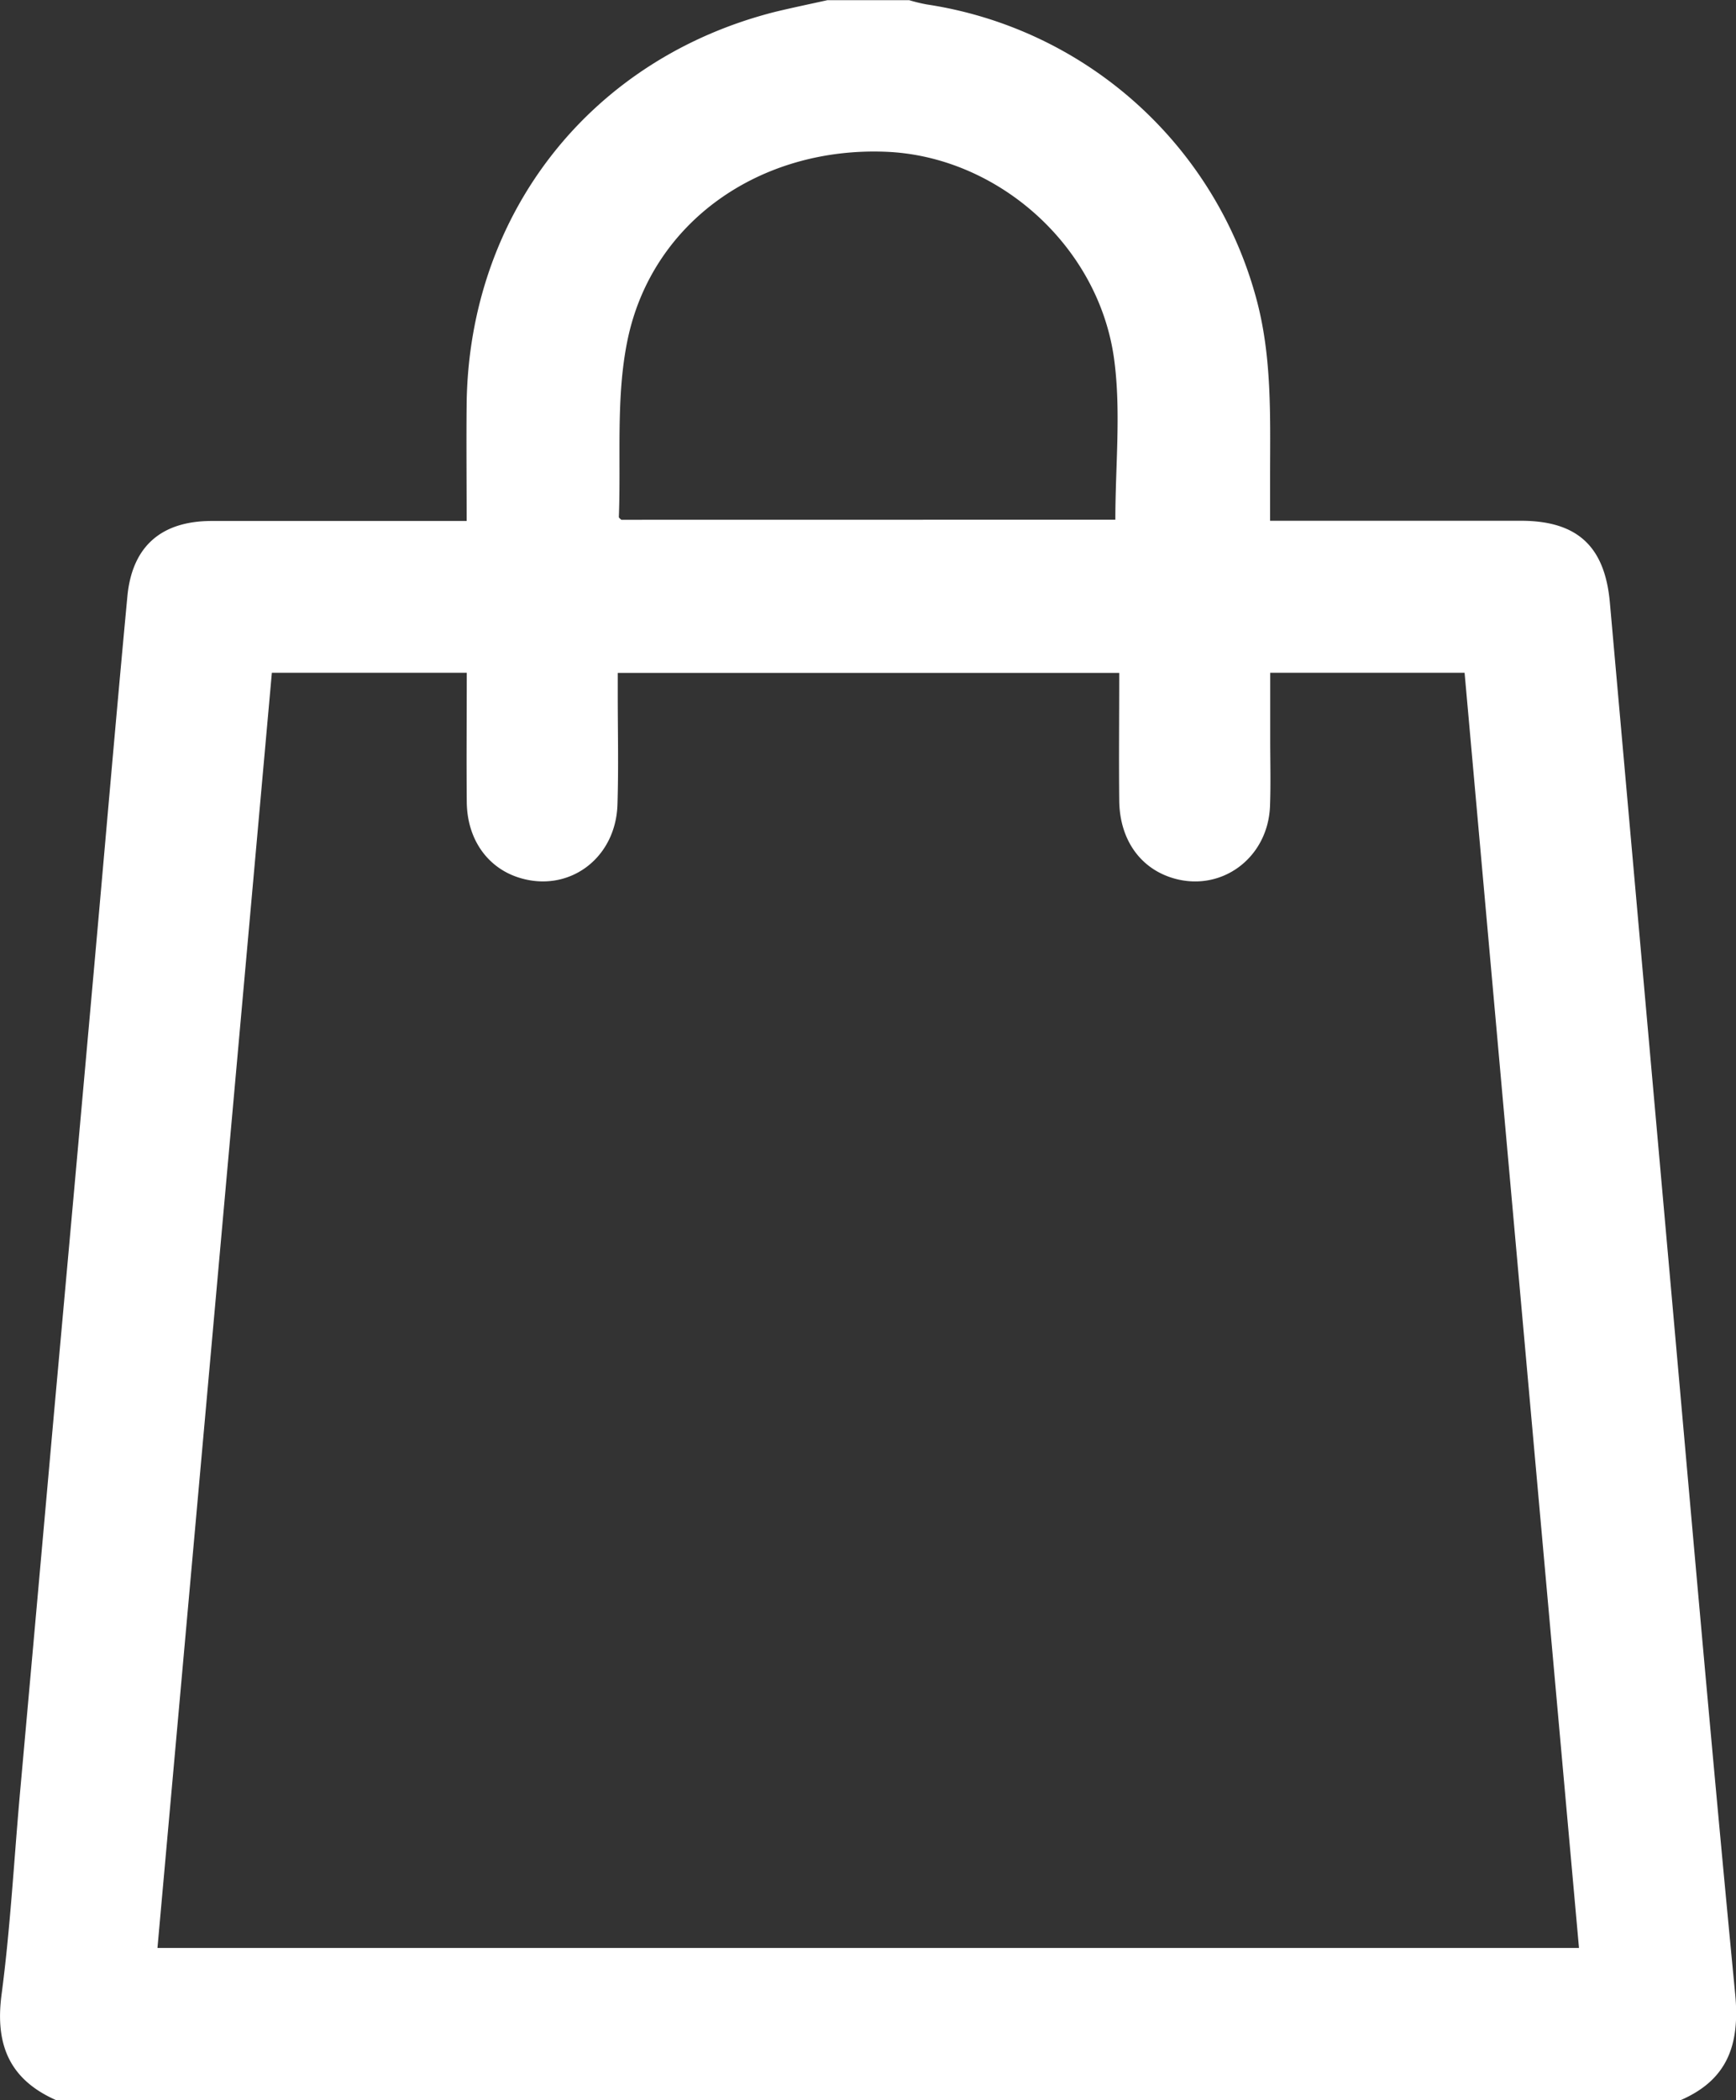 <svg xmlns="http://www.w3.org/2000/svg" viewBox="0 0 423.36 512"><rect x="0" y="0" width="423.36" height="512" fill="#333333" stroke="none"/><defs><style>.cls-1{fill:#fff;}</style></defs><title>Shop</title><g id="Capa_2" data-name="Capa 2"><g id="Capa_4" data-name="Capa 4"><path class="cls-1" d="M409.77,512h-396c-11.4-5-15-13.48-13.4-25.7,2.12-16,3-32.17,4.42-48.27Q9,391.25,13.17,344.46,18,291.2,22.76,238c2.77-30.86,5.4-61.73,8.3-92.58C32.21,133.16,39.35,127,51.65,127c18.83,0,37.66,0,56.5,0h5.65c0-10-.1-19.27,0-28.58.59-46.48,30.39-84.25,75.39-95.57,4.16-1,8.37-1.87,12.56-2.8h20A39.48,39.48,0,0,0,226,1.08,98.48,98.48,0,0,1,306.6,73.63c3.56,13.75,3.16,27.74,3.14,41.73,0,3.76,0,7.53,0,11.59,20.85,0,41,0,61.13,0,13.77,0,20.51,6.2,21.73,19.94Q399.29,222,406,297.2c5.64,63,11.09,126.1,17.18,189.1C424.31,498.55,421.23,507.07,409.77,512Zm-100-348c0,5.87,0,11.18,0,16.49s.15,10.67-.05,16c-.49,13-12.42,21.44-24.4,17.34-7.6-2.61-12.28-9.51-12.37-18.67-.11-10.28,0-20.57,0-31.12H150.65v5.12c0,9,.22,18-.07,27-.42,13.22-12,21.63-24.1,17.76-7.69-2.46-12.57-9.43-12.65-18.42-.1-10.44,0-20.88,0-31.5H66.3Q52.35,319.53,38.4,474.86H385.07q-14-155.69-27.9-310.85ZM272,126.69c0-13.18,1.41-26.28-.28-39C268,59.85,243.22,38.08,216.05,37c-30.64-1.23-57,17-63,45.83-2.9,13.94-1.58,28.77-2.13,43.2,0,.23.41.48.59.68Z"/></g></g></svg>
